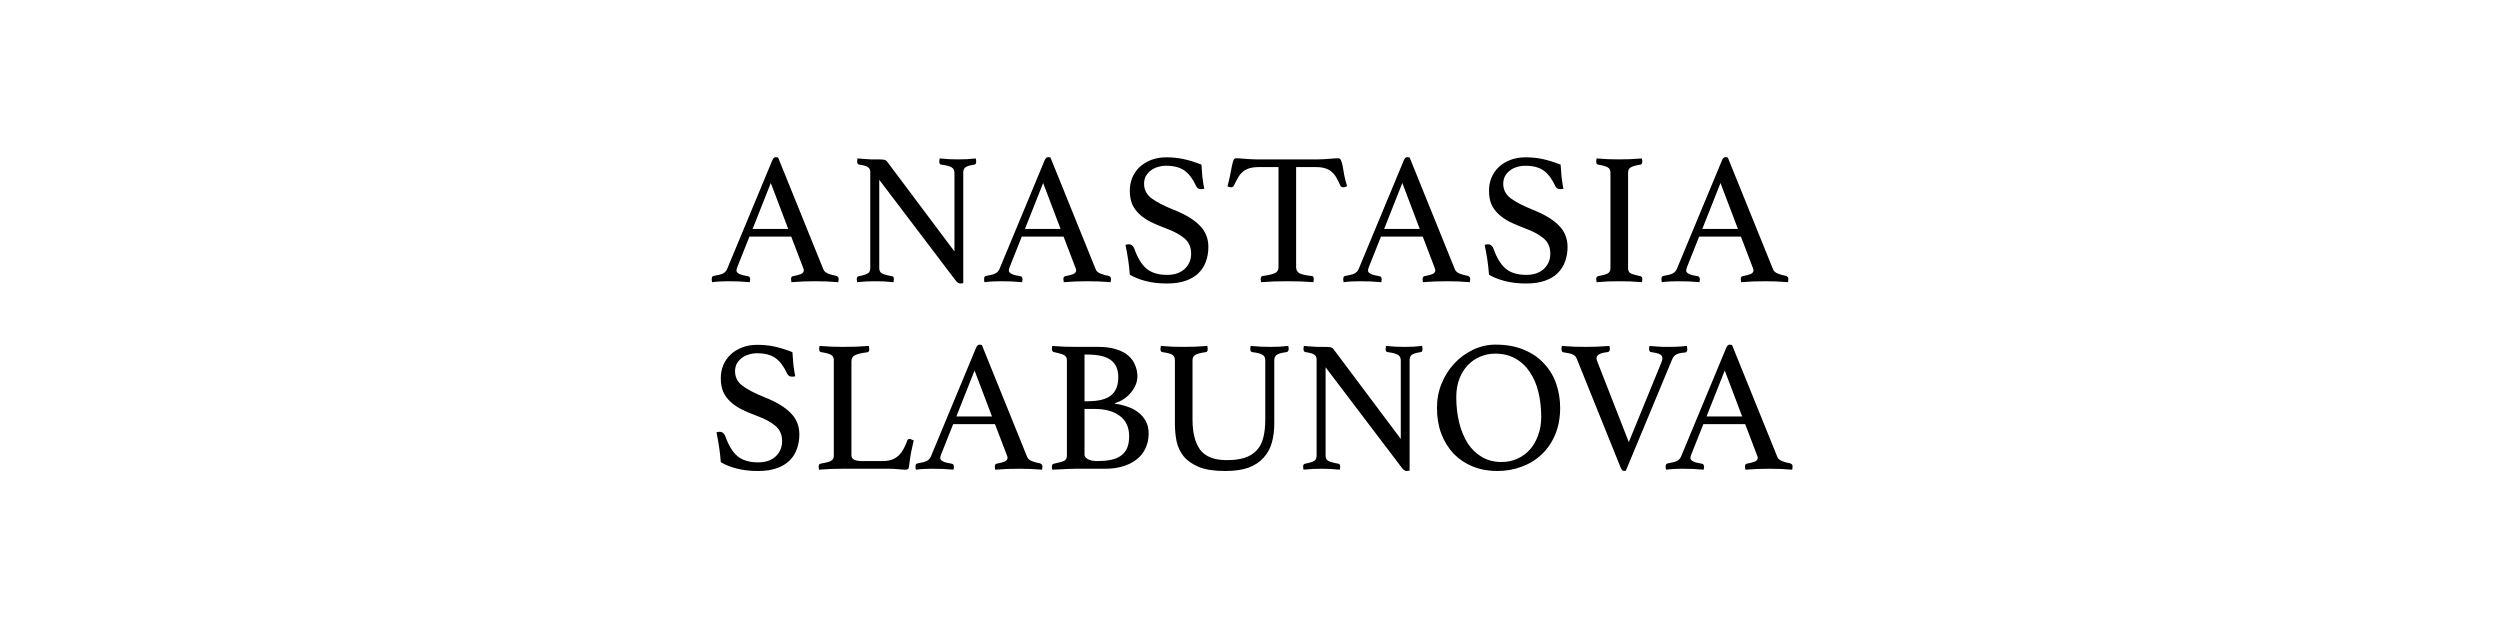 <?xml version="1.0" encoding="UTF-8"?> <svg xmlns="http://www.w3.org/2000/svg" width="400" height="100" viewBox="0 0 400 100" fill="none"> <rect width="400" height="100" fill="white"></rect> <path d="M126.597 37.86H119.907L117.987 42.69C117.887 42.93 117.837 43.13 117.837 43.29C117.837 43.71 118.447 44.01 119.667 44.19C119.807 44.21 119.897 44.27 119.937 44.37C119.997 44.45 120.027 44.55 120.027 44.67C120.027 44.79 120.007 44.95 119.967 45.15C119.427 45.11 118.857 45.07 118.257 45.03C117.657 45.01 117.067 45 116.487 45C116.087 45 115.677 45.01 115.257 45.03C114.837 45.05 114.397 45.09 113.937 45.15C113.897 44.99 113.877 44.83 113.877 44.67C113.877 44.53 113.897 44.41 113.937 44.31C113.997 44.21 114.107 44.15 114.267 44.13C114.887 44.03 115.347 43.91 115.647 43.77C115.967 43.61 116.197 43.37 116.337 43.05L123.567 25.65C123.707 25.31 123.897 25.14 124.137 25.14C124.217 25.14 124.337 25.16 124.497 25.2L131.757 43.14C131.877 43.42 132.147 43.64 132.567 43.8C132.987 43.96 133.397 44.07 133.797 44.13C133.917 44.17 134.007 44.23 134.067 44.31C134.147 44.37 134.187 44.49 134.187 44.67C134.187 44.79 134.167 44.95 134.127 45.15C133.487 45.11 132.857 45.07 132.237 45.03C131.617 45.01 131.037 45 130.497 45C129.937 45 129.297 45.01 128.577 45.03C127.857 45.07 127.207 45.11 126.627 45.15C126.587 44.95 126.567 44.79 126.567 44.67C126.567 44.49 126.597 44.37 126.657 44.31C126.737 44.23 126.807 44.19 126.867 44.19C127.387 44.09 127.807 43.98 128.127 43.86C128.447 43.72 128.607 43.52 128.607 43.26C128.607 43.14 128.567 42.99 128.487 42.81L126.597 37.86ZM126.117 36.63L123.327 29.28L120.417 36.63H126.117ZM152.712 40.23V27.69C152.712 27.25 152.552 26.94 152.232 26.76C151.912 26.58 151.372 26.44 150.612 26.34C150.392 26.32 150.282 26.15 150.282 25.83C150.282 25.71 150.302 25.55 150.342 25.35C150.842 25.39 151.352 25.43 151.872 25.47C152.392 25.49 152.882 25.5 153.342 25.5C153.782 25.5 154.242 25.49 154.722 25.47C155.202 25.43 155.672 25.39 156.132 25.35C156.172 25.55 156.192 25.71 156.192 25.83C156.192 26.15 156.092 26.32 155.892 26.34C155.212 26.44 154.742 26.58 154.482 26.76C154.242 26.94 154.122 27.23 154.122 27.63V45.3C154.082 45.32 154.012 45.33 153.912 45.33C153.812 45.35 153.732 45.36 153.672 45.36C153.532 45.36 153.402 45.32 153.282 45.24C153.162 45.18 153.022 45.04 152.862 44.82L140.682 28.77V42.9C140.682 43.3 140.822 43.58 141.102 43.74C141.382 43.9 141.922 44.05 142.722 44.19C142.922 44.23 143.022 44.39 143.022 44.67C143.022 44.79 143.002 44.95 142.962 45.15C142.462 45.11 141.952 45.07 141.432 45.03C140.932 45.01 140.462 45 140.022 45C139.622 45 139.152 45.01 138.612 45.03C138.072 45.07 137.582 45.11 137.142 45.15C137.102 44.95 137.082 44.79 137.082 44.67C137.082 44.39 137.192 44.23 137.412 44.19C138.132 44.05 138.612 43.9 138.852 43.74C139.112 43.58 139.242 43.3 139.242 42.9V27.48C139.242 27.16 139.122 26.92 138.882 26.76C138.662 26.58 138.192 26.44 137.472 26.34C137.252 26.3 137.142 26.13 137.142 25.83C137.142 25.73 137.152 25.64 137.172 25.56C137.172 25.5 137.182 25.43 137.202 25.35C137.602 25.39 137.982 25.42 138.342 25.44C138.662 25.46 139.002 25.48 139.362 25.5C139.722 25.5 140.042 25.5 140.322 25.5C140.902 25.5 141.282 25.52 141.462 25.56C141.662 25.6 141.822 25.7 141.942 25.86L152.712 40.23ZM170.173 37.86L163.483 37.86L161.563 42.69C161.463 42.93 161.413 43.13 161.413 43.29C161.413 43.71 162.023 44.01 163.243 44.19C163.383 44.21 163.473 44.27 163.513 44.37C163.573 44.45 163.603 44.55 163.603 44.67C163.603 44.79 163.583 44.95 163.543 45.15C163.003 45.11 162.433 45.07 161.833 45.03C161.233 45.01 160.643 45 160.063 45C159.663 45 159.253 45.01 158.833 45.03C158.413 45.05 157.973 45.09 157.513 45.15C157.473 44.99 157.453 44.83 157.453 44.67C157.453 44.53 157.473 44.41 157.513 44.31C157.573 44.21 157.683 44.15 157.843 44.13C158.463 44.03 158.923 43.91 159.223 43.77C159.543 43.61 159.773 43.37 159.913 43.05L167.143 25.65C167.283 25.31 167.473 25.14 167.713 25.14C167.793 25.14 167.913 25.16 168.073 25.2L175.333 43.14C175.453 43.42 175.723 43.64 176.143 43.8C176.563 43.96 176.973 44.07 177.373 44.13C177.493 44.17 177.583 44.23 177.643 44.31C177.723 44.37 177.763 44.49 177.763 44.67C177.763 44.79 177.743 44.95 177.703 45.15C177.063 45.11 176.433 45.07 175.813 45.03C175.193 45.01 174.613 45 174.073 45C173.513 45 172.873 45.01 172.153 45.03C171.433 45.07 170.783 45.11 170.203 45.15C170.163 44.95 170.143 44.79 170.143 44.67C170.143 44.49 170.173 44.37 170.233 44.31C170.313 44.23 170.383 44.19 170.443 44.19C170.963 44.09 171.383 43.98 171.703 43.86C172.023 43.72 172.183 43.52 172.183 43.26C172.183 43.14 172.143 42.99 172.063 42.81L170.173 37.86ZM169.693 36.63L166.903 29.28L163.993 36.63L169.693 36.63ZM192.68 30.21C192.48 30.25 192.33 30.27 192.23 30.27C191.97 30.27 191.78 30.22 191.66 30.12C191.54 30.02 191.45 29.91 191.39 29.79C190.87 28.65 190.25 27.82 189.53 27.3C188.81 26.78 187.83 26.52 186.59 26.52C186.11 26.52 185.65 26.59 185.21 26.73C184.79 26.85 184.42 27.04 184.1 27.3C183.78 27.54 183.52 27.84 183.32 28.2C183.14 28.56 183.05 28.96 183.05 29.4C183.05 30.34 183.44 31.11 184.22 31.71C185.02 32.31 186.19 32.92 187.73 33.54C189.65 34.3 191.06 35.15 191.96 36.09C192.88 37.01 193.34 38.15 193.34 39.51C193.34 40.33 193.21 41.1 192.95 41.82C192.71 42.52 192.32 43.14 191.78 43.68C191.26 44.2 190.58 44.61 189.74 44.91C188.9 45.21 187.89 45.36 186.71 45.36C185.47 45.36 184.34 45.23 183.32 44.97C182.32 44.71 181.47 44.37 180.77 43.95C180.71 43.11 180.62 42.3 180.5 41.52C180.38 40.74 180.24 39.96 180.08 39.18C180.22 39.12 180.39 39.09 180.59 39.09C180.83 39.09 181.01 39.15 181.13 39.27C181.27 39.37 181.39 39.54 181.49 39.78C181.99 41.22 182.63 42.28 183.41 42.96C184.21 43.64 185.32 43.98 186.74 43.98C187.38 43.98 187.94 43.89 188.42 43.71C188.9 43.53 189.3 43.28 189.62 42.96C189.94 42.64 190.18 42.28 190.34 41.88C190.5 41.48 190.58 41.05 190.58 40.59C190.58 39.55 190.22 38.73 189.5 38.13C188.8 37.53 187.79 36.99 186.47 36.51C185.61 36.19 184.83 35.86 184.13 35.52C183.43 35.16 182.83 34.75 182.33 34.29C181.83 33.83 181.44 33.3 181.16 32.7C180.9 32.08 180.77 31.35 180.77 30.51C180.77 29.77 180.9 29.08 181.16 28.44C181.44 27.78 181.83 27.21 182.33 26.73C182.85 26.25 183.47 25.87 184.19 25.59C184.91 25.31 185.72 25.17 186.62 25.17C187.56 25.17 188.46 25.26 189.32 25.44C190.18 25.62 191.15 25.92 192.23 26.34C192.27 26.94 192.32 27.59 192.38 28.29C192.46 28.97 192.56 29.61 192.68 30.21ZM207.38 26.73V42.75C207.38 43.21 207.57 43.54 207.95 43.74C208.33 43.92 208.97 44.06 209.87 44.16C210.09 44.16 210.2 44.32 210.2 44.64C210.2 44.78 210.18 44.95 210.14 45.15C209.5 45.11 208.82 45.07 208.1 45.03C207.4 45.01 206.69 45 205.97 45C205.27 45 204.55 45.01 203.81 45.03C203.09 45.07 202.41 45.11 201.77 45.15C201.73 44.95 201.71 44.78 201.71 44.64C201.71 44.36 201.81 44.2 202.01 44.16C202.91 44.04 203.56 43.89 203.96 43.71C204.36 43.53 204.56 43.21 204.56 42.75V26.73H201.47C200.87 26.73 200.36 26.79 199.94 26.91C199.54 27.03 199.19 27.21 198.89 27.45C198.59 27.69 198.33 28 198.11 28.38C197.89 28.76 197.66 29.2 197.42 29.7C197.38 29.8 197.31 29.87 197.21 29.91C197.13 29.95 197.05 29.97 196.97 29.97C196.75 29.97 196.56 29.91 196.4 29.79C196.6 29.07 196.75 28.43 196.85 27.87C196.95 27.31 197.04 26.85 197.12 26.49C197.2 26.11 197.28 25.82 197.36 25.62C197.46 25.42 197.61 25.32 197.81 25.32C197.95 25.32 198.15 25.33 198.41 25.35C198.67 25.37 198.94 25.39 199.22 25.41C199.52 25.43 199.82 25.45 200.12 25.47C200.42 25.49 200.7 25.5 200.96 25.5H210.98C211.22 25.5 211.49 25.49 211.79 25.47C212.09 25.45 212.39 25.43 212.69 25.41C212.99 25.39 213.26 25.37 213.5 25.35C213.76 25.33 213.97 25.32 214.13 25.32C214.33 25.32 214.47 25.43 214.55 25.65C214.65 25.85 214.74 26.14 214.82 26.52C214.9 26.9 214.98 27.37 215.06 27.93C215.16 28.49 215.32 29.11 215.54 29.79C215.44 29.83 215.34 29.87 215.24 29.91C215.16 29.95 215.06 29.97 214.94 29.97C214.86 29.97 214.77 29.95 214.67 29.91C214.57 29.87 214.5 29.8 214.46 29.7C214.24 29.2 214.02 28.76 213.8 28.38C213.58 28 213.32 27.69 213.02 27.45C212.74 27.21 212.39 27.03 211.97 26.91C211.57 26.79 211.07 26.73 210.47 26.73H207.38ZM227.641 37.86H220.951L219.031 42.69C218.931 42.93 218.881 43.13 218.881 43.29C218.881 43.71 219.491 44.01 220.711 44.19C220.851 44.21 220.941 44.27 220.981 44.37C221.041 44.45 221.071 44.55 221.071 44.67C221.071 44.79 221.051 44.95 221.011 45.15C220.471 45.11 219.901 45.07 219.301 45.03C218.701 45.01 218.111 45 217.531 45C217.131 45 216.721 45.01 216.301 45.03C215.881 45.05 215.441 45.09 214.981 45.15C214.941 44.99 214.921 44.83 214.921 44.67C214.921 44.53 214.941 44.41 214.981 44.31C215.041 44.21 215.151 44.15 215.311 44.13C215.931 44.03 216.391 43.91 216.691 43.77C217.011 43.61 217.241 43.37 217.381 43.05L224.611 25.65C224.751 25.31 224.941 25.14 225.181 25.14C225.261 25.14 225.381 25.16 225.541 25.2L232.801 43.14C232.921 43.42 233.191 43.64 233.611 43.8C234.031 43.96 234.441 44.07 234.841 44.13C234.961 44.17 235.051 44.23 235.111 44.31C235.191 44.37 235.231 44.49 235.231 44.67C235.231 44.79 235.211 44.95 235.171 45.15C234.531 45.11 233.901 45.07 233.281 45.03C232.661 45.01 232.081 45 231.541 45C230.981 45 230.341 45.01 229.621 45.03C228.901 45.07 228.251 45.11 227.671 45.15C227.631 44.95 227.611 44.79 227.611 44.67C227.611 44.49 227.641 44.37 227.701 44.31C227.781 44.23 227.851 44.19 227.911 44.19C228.431 44.09 228.851 43.98 229.171 43.86C229.491 43.72 229.651 43.52 229.651 43.26C229.651 43.14 229.611 42.99 229.531 42.81L227.641 37.86ZM227.161 36.63L224.371 29.28L221.461 36.63H227.161ZM250.149 30.21C249.949 30.25 249.799 30.27 249.699 30.27C249.439 30.27 249.249 30.22 249.129 30.12C249.009 30.02 248.919 29.91 248.859 29.79C248.339 28.65 247.719 27.82 246.999 27.3C246.279 26.78 245.299 26.52 244.059 26.52C243.579 26.52 243.119 26.59 242.679 26.73C242.259 26.85 241.889 27.04 241.569 27.3C241.249 27.54 240.989 27.84 240.789 28.2C240.609 28.56 240.519 28.96 240.519 29.4C240.519 30.34 240.909 31.11 241.689 31.71C242.489 32.31 243.659 32.92 245.199 33.54C247.119 34.3 248.529 35.15 249.429 36.09C250.349 37.01 250.809 38.15 250.809 39.51C250.809 40.33 250.679 41.1 250.419 41.82C250.179 42.52 249.789 43.14 249.249 43.68C248.729 44.2 248.049 44.61 247.209 44.91C246.369 45.21 245.359 45.36 244.179 45.36C242.939 45.36 241.809 45.23 240.789 44.97C239.789 44.71 238.939 44.37 238.239 43.95C238.179 43.11 238.089 42.3 237.969 41.52C237.849 40.74 237.709 39.96 237.549 39.18C237.689 39.12 237.859 39.09 238.059 39.09C238.299 39.09 238.479 39.15 238.599 39.27C238.739 39.37 238.859 39.54 238.959 39.78C239.459 41.22 240.099 42.28 240.879 42.96C241.679 43.64 242.789 43.98 244.209 43.98C244.849 43.98 245.409 43.89 245.889 43.71C246.369 43.53 246.769 43.28 247.089 42.96C247.409 42.64 247.649 42.28 247.809 41.88C247.969 41.48 248.049 41.05 248.049 40.59C248.049 39.55 247.689 38.73 246.969 38.13C246.269 37.53 245.259 36.99 243.939 36.51C243.079 36.19 242.299 35.86 241.599 35.52C240.899 35.16 240.299 34.75 239.799 34.29C239.299 33.83 238.909 33.3 238.629 32.7C238.369 32.08 238.239 31.35 238.239 30.51C238.239 29.77 238.369 29.08 238.629 28.44C238.909 27.78 239.299 27.21 239.799 26.73C240.319 26.25 240.939 25.87 241.659 25.59C242.379 25.31 243.189 25.17 244.089 25.17C245.029 25.17 245.929 25.26 246.789 25.44C247.649 25.62 248.619 25.92 249.699 26.34C249.739 26.94 249.789 27.59 249.849 28.29C249.929 28.97 250.029 29.61 250.149 30.21ZM260.492 42.9C260.492 43.3 260.632 43.58 260.912 43.74C261.192 43.88 261.712 44.03 262.472 44.19C262.672 44.23 262.772 44.39 262.772 44.67C262.772 44.79 262.752 44.95 262.712 45.15C262.092 45.11 261.472 45.07 260.852 45.03C260.232 45.01 259.642 45 259.082 45C258.542 45 257.942 45.01 257.282 45.03C256.642 45.07 256.032 45.11 255.452 45.15C255.412 44.95 255.392 44.79 255.392 44.67C255.392 44.39 255.492 44.23 255.692 44.19C256.452 44.05 256.972 43.9 257.252 43.74C257.532 43.58 257.672 43.3 257.672 42.9V27.63C257.672 27.23 257.532 26.95 257.252 26.79C256.972 26.61 256.452 26.46 255.692 26.34C255.572 26.32 255.492 26.26 255.452 26.16C255.412 26.06 255.392 25.95 255.392 25.83C255.392 25.71 255.412 25.55 255.452 25.35C256.052 25.39 256.672 25.43 257.312 25.47C257.972 25.49 258.562 25.5 259.082 25.5C259.582 25.5 260.152 25.49 260.792 25.47C261.452 25.43 262.092 25.39 262.712 25.35C262.752 25.55 262.772 25.71 262.772 25.83C262.772 26.13 262.672 26.3 262.472 26.34C261.712 26.46 261.192 26.61 260.912 26.79C260.632 26.95 260.492 27.23 260.492 27.63V42.9ZM278.548 37.86H271.858L269.938 42.69C269.838 42.93 269.788 43.13 269.788 43.29C269.788 43.71 270.398 44.01 271.618 44.19C271.758 44.21 271.848 44.27 271.888 44.37C271.948 44.45 271.978 44.55 271.978 44.67C271.978 44.79 271.958 44.95 271.918 45.15C271.378 45.11 270.808 45.07 270.208 45.03C269.608 45.01 269.018 45 268.438 45C268.038 45 267.628 45.01 267.208 45.03C266.788 45.05 266.348 45.09 265.888 45.15C265.848 44.99 265.828 44.83 265.828 44.67C265.828 44.53 265.848 44.41 265.888 44.31C265.948 44.21 266.058 44.15 266.218 44.13C266.838 44.03 267.298 43.91 267.598 43.77C267.918 43.61 268.148 43.37 268.288 43.05L275.518 25.65C275.658 25.31 275.848 25.14 276.088 25.14C276.168 25.14 276.288 25.16 276.448 25.2L283.708 43.14C283.828 43.42 284.098 43.64 284.518 43.8C284.938 43.96 285.348 44.07 285.748 44.13C285.868 44.17 285.958 44.23 286.018 44.31C286.098 44.37 286.138 44.49 286.138 44.67C286.138 44.79 286.118 44.95 286.078 45.15C285.438 45.11 284.808 45.07 284.188 45.03C283.568 45.01 282.988 45 282.448 45C281.888 45 281.248 45.01 280.528 45.03C279.808 45.07 279.158 45.11 278.578 45.15C278.538 44.95 278.518 44.79 278.518 44.67C278.518 44.49 278.548 44.37 278.608 44.31C278.688 44.23 278.758 44.19 278.818 44.19C279.338 44.09 279.758 43.98 280.078 43.86C280.398 43.72 280.558 43.52 280.558 43.26C280.558 43.14 280.518 42.99 280.438 42.81L278.548 37.86ZM278.068 36.63L275.278 29.28L272.368 36.63H278.068ZM127.237 60.21C127.037 60.25 126.887 60.27 126.787 60.27C126.527 60.27 126.337 60.22 126.217 60.12C126.097 60.02 126.007 59.91 125.947 59.79C125.427 58.65 124.807 57.82 124.087 57.3C123.367 56.78 122.387 56.52 121.147 56.52C120.667 56.52 120.207 56.59 119.767 56.73C119.347 56.85 118.977 57.04 118.657 57.3C118.337 57.54 118.077 57.84 117.877 58.2C117.697 58.56 117.607 58.96 117.607 59.4C117.607 60.34 117.997 61.11 118.777 61.71C119.577 62.31 120.747 62.92 122.287 63.54C124.207 64.3 125.617 65.15 126.517 66.09C127.437 67.01 127.897 68.15 127.897 69.51C127.897 70.33 127.767 71.1 127.507 71.82C127.267 72.52 126.877 73.14 126.337 73.68C125.817 74.2 125.137 74.61 124.297 74.91C123.457 75.21 122.447 75.36 121.267 75.36C120.027 75.36 118.897 75.23 117.877 74.97C116.877 74.71 116.027 74.37 115.327 73.95C115.267 73.11 115.177 72.3 115.057 71.52C114.937 70.74 114.797 69.96 114.637 69.18C114.777 69.12 114.947 69.09 115.147 69.09C115.387 69.09 115.567 69.15 115.687 69.27C115.827 69.37 115.947 69.54 116.047 69.78C116.547 71.22 117.187 72.28 117.967 72.96C118.767 73.64 119.877 73.98 121.297 73.98C121.937 73.98 122.497 73.89 122.977 73.71C123.457 73.53 123.857 73.28 124.177 72.96C124.497 72.64 124.737 72.28 124.897 71.88C125.057 71.48 125.137 71.05 125.137 70.59C125.137 69.55 124.777 68.73 124.057 68.13C123.357 67.53 122.347 66.99 121.027 66.51C120.167 66.19 119.387 65.86 118.687 65.52C117.987 65.16 117.387 64.75 116.887 64.29C116.387 63.83 115.997 63.3 115.717 62.7C115.457 62.08 115.327 61.35 115.327 60.51C115.327 59.77 115.457 59.08 115.717 58.44C115.997 57.78 116.387 57.21 116.887 56.73C117.407 56.25 118.027 55.87 118.747 55.59C119.467 55.31 120.277 55.17 121.177 55.17C122.117 55.17 123.017 55.26 123.877 55.44C124.737 55.62 125.707 55.92 126.787 56.34C126.827 56.94 126.877 57.59 126.937 58.29C127.017 58.97 127.117 59.61 127.237 60.21ZM136.23 72.84C136.23 73.18 136.38 73.42 136.68 73.56C136.98 73.7 137.39 73.77 137.91 73.77H141.18C141.76 73.77 142.26 73.7 142.68 73.56C143.1 73.4 143.46 73.18 143.76 72.9C144.06 72.62 144.32 72.28 144.54 71.88C144.78 71.46 144.99 70.99 145.17 70.47C145.23 70.31 145.35 70.23 145.53 70.23C145.63 70.23 145.73 70.26 145.83 70.32C145.95 70.36 146.07 70.41 146.19 70.47C146.05 71.07 145.91 71.71 145.77 72.39C145.65 73.05 145.54 73.8 145.44 74.64C145.42 74.86 145.36 75 145.26 75.06C145.16 75.12 145.04 75.15 144.9 75.15C144.56 75.15 144.13 75.12 143.61 75.06C143.11 75.02 142.67 75 142.29 75H134.79C134.33 75 133.75 75.01 133.05 75.03C132.35 75.07 131.68 75.11 131.04 75.15C131 74.95 130.98 74.79 130.98 74.67C130.98 74.39 131.08 74.23 131.28 74.19C132.1 74.05 132.66 73.9 132.96 73.74C133.26 73.56 133.41 73.29 133.41 72.93V57.63C133.41 57.23 133.27 56.95 132.99 56.79C132.71 56.61 132.17 56.46 131.37 56.34C131.27 56.32 131.19 56.27 131.13 56.19C131.09 56.09 131.07 55.98 131.07 55.86C131.07 55.72 131.09 55.55 131.13 55.35C131.81 55.39 132.48 55.43 133.14 55.47C133.8 55.49 134.36 55.5 134.82 55.5C135.5 55.5 136.22 55.49 136.98 55.47C137.74 55.43 138.42 55.39 139.02 55.35C139.06 55.55 139.08 55.71 139.08 55.83C139.08 56.17 138.97 56.35 138.75 56.37C137.89 56.47 137.25 56.62 136.83 56.82C136.43 57 136.23 57.34 136.23 57.84V72.84ZM159.198 67.86H152.508L150.588 72.69C150.488 72.93 150.438 73.13 150.438 73.29C150.438 73.71 151.048 74.01 152.268 74.19C152.408 74.21 152.498 74.27 152.538 74.37C152.598 74.45 152.628 74.55 152.628 74.67C152.628 74.79 152.608 74.95 152.568 75.15C152.028 75.11 151.458 75.07 150.858 75.03C150.258 75.01 149.668 75 149.088 75C148.688 75 148.278 75.01 147.858 75.03C147.438 75.05 146.998 75.09 146.538 75.15C146.498 74.99 146.478 74.83 146.478 74.67C146.478 74.53 146.498 74.41 146.538 74.31C146.598 74.21 146.708 74.15 146.868 74.13C147.488 74.03 147.948 73.91 148.248 73.77C148.568 73.61 148.798 73.37 148.938 73.05L156.168 55.65C156.308 55.31 156.498 55.14 156.738 55.14C156.818 55.14 156.938 55.16 157.098 55.2L164.358 73.14C164.478 73.42 164.748 73.64 165.168 73.8C165.588 73.96 165.998 74.07 166.398 74.13C166.518 74.17 166.608 74.23 166.668 74.31C166.748 74.37 166.788 74.49 166.788 74.67C166.788 74.79 166.768 74.95 166.728 75.15C166.088 75.11 165.458 75.07 164.838 75.03C164.218 75.01 163.638 75 163.098 75C162.538 75 161.898 75.01 161.178 75.03C160.458 75.07 159.808 75.11 159.228 75.15C159.188 74.95 159.168 74.79 159.168 74.67C159.168 74.49 159.198 74.37 159.258 74.31C159.338 74.23 159.408 74.19 159.468 74.19C159.988 74.09 160.408 73.98 160.728 73.86C161.048 73.72 161.208 73.52 161.208 73.26C161.208 73.14 161.168 72.99 161.088 72.81L159.198 67.86ZM158.718 66.63L155.928 59.28L153.018 66.63H158.718ZM173.974 64.2C175.734 64.2 176.994 63.89 177.754 63.27C178.534 62.65 178.924 61.67 178.924 60.33C178.924 59.11 178.534 58.21 177.754 57.63C176.994 57.03 175.734 56.73 173.974 56.73H173.524V64.2H173.974ZM173.524 72.69C173.524 72.91 173.594 73.09 173.734 73.23C173.874 73.37 174.044 73.48 174.244 73.56C174.464 73.64 174.694 73.7 174.934 73.74C175.174 73.76 175.404 73.77 175.624 73.77C176.384 73.77 177.074 73.71 177.694 73.59C178.314 73.47 178.844 73.26 179.284 72.96C179.724 72.66 180.064 72.26 180.304 71.76C180.544 71.24 180.664 70.59 180.664 69.81C180.664 68.37 180.164 67.28 179.164 66.54C178.184 65.8 176.834 65.43 175.114 65.43H173.524V72.69ZM178.384 64.59C179.024 64.67 179.664 64.82 180.304 65.04C180.944 65.24 181.524 65.53 182.044 65.91C182.564 66.29 182.984 66.77 183.304 67.35C183.624 67.91 183.784 68.58 183.784 69.36C183.784 70.24 183.614 71.03 183.274 71.73C182.954 72.43 182.484 73.02 181.864 73.5C181.264 73.98 180.534 74.35 179.674 74.61C178.814 74.87 177.864 75 176.824 75H172.084C171.744 75 171.354 75.01 170.914 75.03C170.494 75.05 170.094 75.07 169.714 75.09C169.274 75.11 168.824 75.13 168.364 75.15C168.344 75.11 168.334 75.05 168.334 74.97C168.314 74.93 168.304 74.88 168.304 74.82C168.304 74.76 168.304 74.71 168.304 74.67C168.304 74.39 168.414 74.23 168.634 74.19C169.414 74.03 169.954 73.88 170.254 73.74C170.554 73.58 170.704 73.3 170.704 72.9V57.63C170.704 57.43 170.664 57.27 170.584 57.15C170.524 57.01 170.414 56.9 170.254 56.82C170.094 56.72 169.884 56.64 169.624 56.58C169.364 56.5 169.034 56.42 168.634 56.34C168.414 56.3 168.304 56.11 168.304 55.77C168.304 55.67 168.314 55.59 168.334 55.53C168.334 55.47 168.344 55.41 168.364 55.35C168.964 55.39 169.604 55.43 170.284 55.47C170.984 55.49 171.574 55.5 172.054 55.5H175.744C176.864 55.5 177.814 55.63 178.594 55.89C179.394 56.13 180.044 56.47 180.544 56.91C181.044 57.35 181.404 57.86 181.624 58.44C181.864 59 181.984 59.59 181.984 60.21C181.984 60.67 181.894 61.12 181.714 61.56C181.534 62 181.284 62.41 180.964 62.79C180.664 63.17 180.294 63.51 179.854 63.81C179.414 64.11 178.924 64.34 178.384 64.5V64.59ZM203.884 67.71C203.884 68.85 203.754 69.89 203.494 70.83C203.234 71.75 202.794 72.55 202.174 73.23C201.574 73.91 200.774 74.44 199.774 74.82C198.774 75.18 197.524 75.36 196.024 75.36C194.304 75.36 192.914 75.15 191.854 74.73C190.794 74.29 189.974 73.72 189.394 73.02C188.834 72.32 188.454 71.52 188.254 70.62C188.074 69.7 187.984 68.77 187.984 67.83V57.63C187.984 57.23 187.844 56.94 187.564 56.76C187.284 56.58 186.754 56.44 185.974 56.34C185.774 56.32 185.674 56.15 185.674 55.83C185.674 55.71 185.694 55.55 185.734 55.35C186.334 55.39 186.944 55.43 187.564 55.47C188.204 55.49 188.814 55.5 189.394 55.5C189.914 55.5 190.524 55.49 191.224 55.47C191.924 55.43 192.574 55.39 193.174 55.35C193.214 55.55 193.234 55.71 193.234 55.83C193.234 56.15 193.134 56.32 192.934 56.34C192.174 56.44 191.624 56.58 191.284 56.76C190.964 56.94 190.804 57.23 190.804 57.63V67.17C190.804 69.25 191.214 70.85 192.034 71.97C192.874 73.07 194.284 73.62 196.264 73.62C197.384 73.62 198.334 73.5 199.114 73.26C199.894 73 200.534 72.61 201.034 72.09C201.534 71.57 201.894 70.9 202.114 70.08C202.334 69.24 202.444 68.24 202.444 67.08V57.63C202.444 57.23 202.294 56.94 201.994 56.76C201.694 56.58 201.154 56.44 200.374 56.34C200.154 56.32 200.044 56.15 200.044 55.83C200.044 55.71 200.064 55.55 200.104 55.35C200.684 55.39 201.244 55.43 201.784 55.47C202.344 55.49 202.824 55.5 203.224 55.5C203.704 55.5 204.184 55.49 204.664 55.47C205.164 55.43 205.654 55.39 206.134 55.35C206.174 55.55 206.194 55.71 206.194 55.83C206.194 55.93 206.164 56.04 206.104 56.16C206.044 56.26 205.964 56.32 205.864 56.34C205.124 56.42 204.604 56.56 204.304 56.76C204.024 56.94 203.884 57.23 203.884 57.63V67.71ZM224.126 70.23V57.69C224.126 57.25 223.966 56.94 223.646 56.76C223.326 56.58 222.786 56.44 222.026 56.34C221.806 56.32 221.696 56.15 221.696 55.83C221.696 55.71 221.716 55.55 221.756 55.35C222.256 55.39 222.766 55.43 223.286 55.47C223.806 55.49 224.296 55.5 224.756 55.5C225.196 55.5 225.656 55.49 226.136 55.47C226.616 55.43 227.086 55.39 227.546 55.35C227.586 55.55 227.606 55.71 227.606 55.83C227.606 56.15 227.506 56.32 227.306 56.34C226.626 56.44 226.156 56.58 225.896 56.76C225.656 56.94 225.536 57.23 225.536 57.63V75.3C225.496 75.32 225.426 75.33 225.326 75.33C225.226 75.35 225.146 75.36 225.086 75.36C224.946 75.36 224.816 75.32 224.696 75.24C224.576 75.18 224.436 75.04 224.276 74.82L212.096 58.77V72.9C212.096 73.3 212.236 73.58 212.516 73.74C212.796 73.9 213.336 74.05 214.136 74.19C214.336 74.23 214.436 74.39 214.436 74.67C214.436 74.79 214.416 74.95 214.376 75.15C213.876 75.11 213.366 75.07 212.846 75.03C212.346 75.01 211.876 75 211.436 75C211.036 75 210.566 75.01 210.026 75.03C209.486 75.07 208.996 75.11 208.556 75.15C208.516 74.95 208.496 74.79 208.496 74.67C208.496 74.39 208.606 74.23 208.826 74.19C209.546 74.05 210.026 73.9 210.266 73.74C210.526 73.58 210.656 73.3 210.656 72.9V57.48C210.656 57.16 210.536 56.92 210.296 56.76C210.076 56.58 209.606 56.44 208.886 56.34C208.666 56.3 208.556 56.13 208.556 55.83C208.556 55.73 208.566 55.64 208.586 55.56C208.586 55.5 208.596 55.43 208.616 55.35C209.016 55.39 209.396 55.42 209.756 55.44C210.076 55.46 210.416 55.48 210.776 55.5C211.136 55.5 211.456 55.5 211.736 55.5C212.316 55.5 212.696 55.52 212.876 55.56C213.076 55.6 213.236 55.7 213.356 55.86L224.126 70.23ZM229.914 65.25C229.914 63.87 230.164 62.57 230.664 61.35C231.164 60.13 231.844 59.06 232.704 58.14C233.564 57.22 234.564 56.49 235.704 55.95C236.844 55.41 238.044 55.14 239.304 55.14C241.044 55.14 242.564 55.42 243.864 55.98C245.164 56.52 246.234 57.26 247.074 58.2C247.934 59.12 248.574 60.19 248.994 61.41C249.414 62.63 249.624 63.91 249.624 65.25C249.624 66.83 249.364 68.25 248.844 69.51C248.324 70.75 247.604 71.81 246.684 72.69C245.784 73.55 244.714 74.21 243.474 74.67C242.254 75.13 240.944 75.36 239.544 75.36C238.124 75.36 236.824 75.12 235.644 74.64C234.464 74.16 233.444 73.48 232.584 72.6C231.744 71.7 231.084 70.63 230.604 69.39C230.144 68.15 229.914 66.77 229.914 65.25ZM240.234 73.92C241.174 73.92 242.034 73.74 242.814 73.38C243.594 73.02 244.264 72.52 244.824 71.88C245.384 71.24 245.814 70.48 246.114 69.6C246.434 68.72 246.594 67.76 246.594 66.72C246.594 65.28 246.444 63.95 246.144 62.73C245.844 61.49 245.384 60.42 244.764 59.52C244.164 58.6 243.394 57.88 242.454 57.36C241.534 56.84 240.454 56.58 239.214 56.58C238.394 56.58 237.604 56.74 236.844 57.06C236.104 57.36 235.444 57.81 234.864 58.41C234.304 58.99 233.854 59.71 233.514 60.57C233.174 61.43 233.004 62.42 233.004 63.54C233.004 65.02 233.164 66.4 233.484 67.68C233.804 68.94 234.264 70.04 234.864 70.98C235.484 71.9 236.244 72.62 237.144 73.14C238.044 73.66 239.074 73.92 240.234 73.92ZM265.858 57.9C265.938 57.68 265.978 57.48 265.978 57.3C265.978 57.02 265.838 56.81 265.558 56.67C265.278 56.53 264.828 56.42 264.208 56.34C263.968 56.32 263.848 56.15 263.848 55.83C263.848 55.73 263.858 55.64 263.878 55.56C263.878 55.5 263.888 55.43 263.908 55.35C263.948 55.35 264.078 55.36 264.298 55.38C264.518 55.4 264.778 55.42 265.078 55.44C265.398 55.46 265.738 55.48 266.098 55.5C266.458 55.5 266.798 55.5 267.118 55.5C267.778 55.5 268.378 55.48 268.918 55.44C269.478 55.4 269.808 55.37 269.908 55.35C269.908 55.41 269.918 55.48 269.938 55.56C269.938 55.62 269.938 55.68 269.938 55.74C269.958 55.78 269.968 55.82 269.968 55.86C269.968 56.18 269.858 56.36 269.638 56.4C268.998 56.44 268.528 56.54 268.228 56.7C267.928 56.86 267.698 57.13 267.538 57.51L260.128 75.33C260.088 75.33 260.038 75.33 259.978 75.33C259.938 75.35 259.898 75.36 259.858 75.36C259.638 75.36 259.458 75.19 259.318 74.85L252.268 57.36C252.148 57.08 251.948 56.87 251.667 56.73C251.388 56.59 250.888 56.47 250.168 56.37C249.948 56.35 249.838 56.17 249.838 55.83C249.838 55.67 249.858 55.51 249.898 55.35C250.498 55.39 251.148 55.43 251.848 55.47C252.548 55.49 253.158 55.5 253.678 55.5C254.178 55.5 254.788 55.49 255.508 55.47C256.228 55.43 256.898 55.39 257.518 55.35C257.558 55.55 257.578 55.71 257.578 55.83C257.578 56.13 257.458 56.3 257.218 56.34C256.038 56.46 255.448 56.78 255.448 57.3C255.448 57.44 255.468 57.57 255.508 57.69L260.608 70.74L265.858 57.9ZM279.227 67.86H272.537L270.617 72.69C270.517 72.93 270.467 73.13 270.467 73.29C270.467 73.71 271.077 74.01 272.297 74.19C272.437 74.21 272.527 74.27 272.567 74.37C272.627 74.45 272.657 74.55 272.657 74.67C272.657 74.79 272.637 74.95 272.597 75.15C272.057 75.11 271.487 75.07 270.887 75.03C270.287 75.01 269.697 75 269.117 75C268.717 75 268.307 75.01 267.887 75.03C267.467 75.05 267.027 75.09 266.567 75.15C266.527 74.99 266.507 74.83 266.507 74.67C266.507 74.53 266.527 74.41 266.567 74.31C266.627 74.21 266.737 74.15 266.897 74.13C267.517 74.03 267.977 73.91 268.277 73.77C268.597 73.61 268.827 73.37 268.967 73.05L276.197 55.65C276.337 55.31 276.527 55.14 276.767 55.14C276.847 55.14 276.967 55.16 277.127 55.2L284.387 73.14C284.507 73.42 284.777 73.64 285.197 73.8C285.617 73.96 286.027 74.07 286.427 74.13C286.547 74.17 286.637 74.23 286.697 74.31C286.777 74.37 286.817 74.49 286.817 74.67C286.817 74.79 286.797 74.95 286.757 75.15C286.117 75.11 285.487 75.07 284.867 75.03C284.247 75.01 283.667 75 283.127 75C282.567 75 281.927 75.01 281.207 75.03C280.487 75.07 279.837 75.11 279.257 75.15C279.217 74.95 279.197 74.79 279.197 74.67C279.197 74.49 279.227 74.37 279.287 74.31C279.367 74.23 279.437 74.19 279.497 74.19C280.017 74.09 280.437 73.98 280.757 73.86C281.077 73.72 281.237 73.52 281.237 73.26C281.237 73.14 281.197 72.99 281.117 72.81L279.227 67.86ZM278.747 66.63L275.957 59.28L273.047 66.63H278.747Z" fill="black"></path> </svg> 